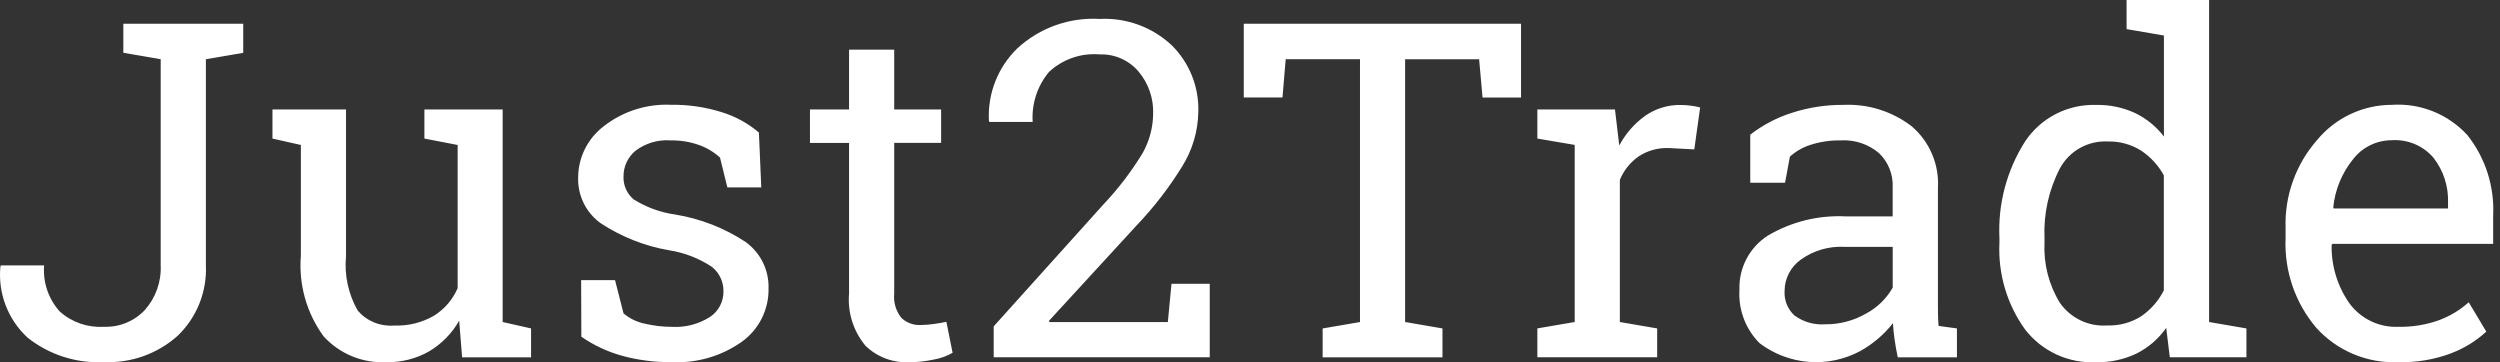 <?xml version="1.0" encoding="UTF-8"?> <svg xmlns="http://www.w3.org/2000/svg" width="207" height="30" viewBox="0 0 207 30" fill="none"><rect x="0" y="0" width="207" height="30" fill="#333333" stroke="none"/><path fill-rule="evenodd" clip-rule="evenodd" d="M17.047 1.967H10.213V4.37L13.305 4.901V21.942C13.372 23.306 12.902 24.642 11.997 25.665C11.566 26.124 11.041 26.486 10.459 26.726C9.877 26.966 9.25 27.08 8.62 27.058C7.955 27.1 7.289 27.011 6.658 26.794C6.028 26.578 5.447 26.239 4.949 25.797C4.485 25.282 4.13 24.677 3.908 24.02C3.685 23.363 3.599 22.667 3.654 21.976H0.07L0.031 22.089C-0.071 23.175 0.079 24.271 0.471 25.289C0.863 26.308 1.485 27.222 2.289 27.96C4.084 29.384 6.337 30.102 8.625 29.98C10.857 30.075 13.038 29.296 14.705 27.808C15.492 27.054 16.109 26.139 16.513 25.126C16.917 24.114 17.099 23.026 17.047 21.937V4.906L20.139 4.375V1.967H17.047ZM38.263 29.587H43.972V27.194L41.62 26.663V9.065H35.141V11.473L37.893 12.004V23.86C37.486 24.804 36.801 25.601 35.929 26.145C34.93 26.718 33.789 26.998 32.638 26.955C32.074 27.001 31.506 26.913 30.982 26.699C30.458 26.485 29.991 26.15 29.621 25.721C28.84 24.352 28.501 22.776 28.65 21.207V9.065H22.56V11.473L24.912 12.004V21.166C24.718 23.545 25.384 25.915 26.79 27.843C27.446 28.565 28.255 29.132 29.157 29.503C30.059 29.874 31.033 30.039 32.007 29.986C33.239 30.011 34.455 29.703 35.526 29.095C36.564 28.479 37.424 27.603 38.02 26.553L38.263 29.587ZM62.837 10.972C61.932 10.204 60.88 9.63 59.745 9.283C58.388 8.861 56.973 8.656 55.553 8.676C53.553 8.586 51.586 9.211 50.005 10.441C49.344 10.939 48.807 11.584 48.437 12.324C48.066 13.065 47.872 13.881 47.87 14.709C47.848 15.449 48.01 16.183 48.341 16.845C48.672 17.508 49.162 18.077 49.767 18.503C51.474 19.62 53.392 20.375 55.402 20.723C56.676 20.919 57.892 21.392 58.963 22.108C59.264 22.353 59.505 22.663 59.668 23.014C59.831 23.366 59.911 23.75 59.902 24.138C59.907 24.558 59.806 24.972 59.608 25.342C59.41 25.712 59.121 26.025 58.769 26.254C57.838 26.842 56.747 27.125 55.648 27.063C54.885 27.064 54.124 26.975 53.382 26.798C52.734 26.667 52.13 26.373 51.627 25.945L50.925 23.193H48.118L48.136 27.879C49.148 28.58 50.27 29.109 51.456 29.444C52.821 29.821 54.232 30.003 55.648 29.985C57.708 30.081 59.74 29.487 61.424 28.297C62.123 27.795 62.69 27.13 63.075 26.36C63.46 25.59 63.653 24.738 63.635 23.877C63.657 23.131 63.495 22.39 63.164 21.721C62.834 21.051 62.344 20.473 61.738 20.036C59.989 18.884 58.018 18.113 55.952 17.77C54.72 17.602 53.537 17.175 52.48 16.519C52.199 16.288 51.976 15.994 51.828 15.661C51.679 15.329 51.611 14.966 51.627 14.602C51.625 14.202 51.711 13.806 51.879 13.442C52.047 13.079 52.293 12.756 52.599 12.498C53.443 11.852 54.497 11.541 55.557 11.626C56.356 11.613 57.15 11.744 57.901 12.014C58.536 12.241 59.12 12.593 59.617 13.048L60.224 15.514H63.033L62.837 10.972ZM70.302 4.105V9.065H67.065V11.834H70.302V24.298C70.168 25.858 70.652 27.407 71.649 28.614C72.125 29.081 72.693 29.444 73.316 29.68C73.94 29.917 74.606 30.023 75.272 29.99C75.96 29.989 76.646 29.916 77.319 29.771C77.866 29.676 78.393 29.487 78.875 29.211L78.36 26.645C78.082 26.709 77.737 26.769 77.326 26.825C76.959 26.879 76.588 26.907 76.217 26.911C75.928 26.924 75.639 26.879 75.367 26.778C75.096 26.677 74.848 26.522 74.637 26.323C74.179 25.751 73.965 25.022 74.04 24.293V11.829H77.925V9.065H74.04V4.11H70.304L70.302 4.105ZM100.167 29.58V23.497H96.999L96.697 26.665H86.889L86.852 26.569L94.117 18.659C95.539 17.17 96.801 15.536 97.882 13.783C98.73 12.428 99.193 10.867 99.22 9.269C99.253 8.244 99.074 7.224 98.693 6.273C98.313 5.321 97.739 4.458 97.009 3.739C96.214 2.997 95.278 2.422 94.256 2.049C93.234 1.676 92.148 1.512 91.062 1.567C89.821 1.494 88.578 1.671 87.406 2.088C86.235 2.505 85.16 3.154 84.244 3.995C83.445 4.766 82.821 5.7 82.414 6.733C82.006 7.767 81.825 8.875 81.882 9.984L81.92 10.098H85.505C85.408 8.597 85.89 7.117 86.852 5.962C87.412 5.437 88.076 5.037 88.801 4.786C89.526 4.535 90.296 4.439 91.06 4.505C91.667 4.483 92.27 4.599 92.826 4.844C93.381 5.088 93.874 5.456 94.267 5.918C95.087 6.889 95.519 8.128 95.481 9.398C95.473 10.541 95.176 11.664 94.618 12.662C93.677 14.21 92.574 15.653 91.328 16.967L82.279 27.021V29.582H100.166L100.167 29.58ZM102.984 1.962V8.069H106.19L106.456 4.901H112.607V26.665L109.515 27.196V29.587H119.436V27.194L116.343 26.663V4.906H122.471L122.755 8.074H125.942V1.967H102.989L102.984 1.962ZM130.385 11.998V26.662L127.293 27.192V29.583H137.214V27.194L134.123 26.663V14.892C134.447 14.11 134.986 13.437 135.678 12.95C136.415 12.468 137.283 12.226 138.163 12.257L140.287 12.37L140.772 8.9C140.539 8.835 140.301 8.787 140.06 8.757C139.762 8.714 139.461 8.692 139.16 8.691C138.114 8.674 137.089 8.986 136.229 9.583C135.331 10.227 134.594 11.071 134.076 12.048L133.72 9.065H127.293V11.473L130.385 11.998ZM162.034 29.582V27.194L160.517 26.985C160.491 26.733 160.477 26.48 160.47 26.226C160.464 25.972 160.461 25.715 160.461 25.449V15.567C160.518 14.607 160.352 13.648 159.977 12.763C159.602 11.877 159.027 11.091 158.298 10.465C156.684 9.221 154.681 8.59 152.645 8.684C151.177 8.671 149.716 8.898 148.32 9.358C147.092 9.753 145.941 10.359 144.921 11.15V15.133H147.802L148.202 12.971C148.702 12.52 149.294 12.184 149.937 11.985C150.737 11.732 151.573 11.61 152.412 11.624C153.564 11.554 154.699 11.931 155.58 12.676C155.963 13.043 156.262 13.488 156.457 13.98C156.653 14.473 156.74 15.002 156.713 15.531V17.919H152.862C150.595 17.797 148.343 18.348 146.388 19.502C145.635 19.981 145.021 20.649 144.606 21.44C144.192 22.23 143.992 23.115 144.026 24.007C143.977 24.819 144.1 25.631 144.388 26.392C144.676 27.152 145.122 27.843 145.696 28.418C146.878 29.312 148.292 29.849 149.77 29.964C151.247 30.078 152.727 29.767 154.033 29.065C155.077 28.483 155.996 27.7 156.736 26.76C156.762 27.203 156.806 27.645 156.869 28.088C156.931 28.53 157.02 29.03 157.134 29.587H162.027L162.034 29.582ZM148.599 26.139C148.314 25.881 148.09 25.562 147.946 25.206C147.801 24.849 147.739 24.465 147.764 24.081C147.766 23.576 147.889 23.079 148.121 22.63C148.354 22.182 148.689 21.795 149.101 21.501C150.155 20.743 151.436 20.368 152.733 20.439H156.716V23.816C156.201 24.724 155.438 25.467 154.517 25.959C153.484 26.556 152.31 26.864 151.117 26.851C150.225 26.916 149.338 26.665 148.612 26.142L148.599 26.139ZM179.66 29.582H186.004V27.194L182.912 26.663V0H176.081V2.409L179.173 2.94V11.305C178.542 10.48 177.726 9.815 176.792 9.363C175.785 8.897 174.686 8.667 173.577 8.689C172.415 8.648 171.261 8.905 170.227 9.436C169.192 9.967 168.312 10.755 167.669 11.724C166.158 14.105 165.419 16.894 165.553 19.711V20.109C165.43 22.666 166.176 25.19 167.669 27.27C168.357 28.162 169.25 28.875 170.271 29.349C171.293 29.823 172.414 30.044 173.54 29.993C174.703 30.018 175.856 29.771 176.907 29.273C177.888 28.779 178.732 28.049 179.362 27.149L179.66 29.582ZM169.284 19.7C169.199 17.699 169.641 15.711 170.565 13.934C170.947 13.228 171.521 12.646 172.221 12.253C172.921 11.86 173.718 11.674 174.519 11.714C175.497 11.688 176.461 11.952 177.289 12.474C178.072 12.994 178.717 13.697 179.166 14.523V24.046C178.729 24.906 178.083 25.642 177.289 26.189C176.45 26.717 175.472 26.982 174.482 26.948C173.721 27.002 172.959 26.857 172.27 26.527C171.582 26.198 170.991 25.696 170.555 25.07C169.642 23.579 169.2 21.847 169.284 20.101V19.703V19.7ZM202.953 29.25C204.03 28.845 205.02 28.236 205.867 27.456L204.41 25.028C203.686 25.677 202.846 26.183 201.933 26.517C200.866 26.897 199.738 27.08 198.605 27.058C197.826 27.095 197.05 26.941 196.344 26.608C195.639 26.276 195.026 25.776 194.558 25.151C193.549 23.733 193.024 22.026 193.06 20.285L193.116 20.19H206.433V17.862C206.556 15.451 205.797 13.078 204.298 11.185C203.508 10.324 202.535 9.651 201.449 9.218C200.364 8.784 199.195 8.601 198.029 8.681C196.849 8.683 195.684 8.946 194.617 9.449C193.55 9.953 192.607 10.685 191.855 11.595C190.089 13.606 189.156 16.214 189.246 18.889V19.724C189.129 22.424 190.033 25.068 191.779 27.131C192.635 28.081 193.69 28.83 194.869 29.323C196.048 29.817 197.322 30.044 198.599 29.986C200.086 30.023 201.566 29.774 202.96 29.253L202.953 29.25ZM201.52 13.098C202.327 14.152 202.743 15.452 202.697 16.778V17.263H193.231L193.194 17.168C193.339 15.713 193.906 14.331 194.826 13.194C195.203 12.702 195.688 12.304 196.244 12.029C196.799 11.755 197.411 11.612 198.031 11.611C198.69 11.566 199.35 11.678 199.958 11.937C200.565 12.196 201.103 12.595 201.527 13.102L201.52 13.098Z" fill="white"></path></svg> 